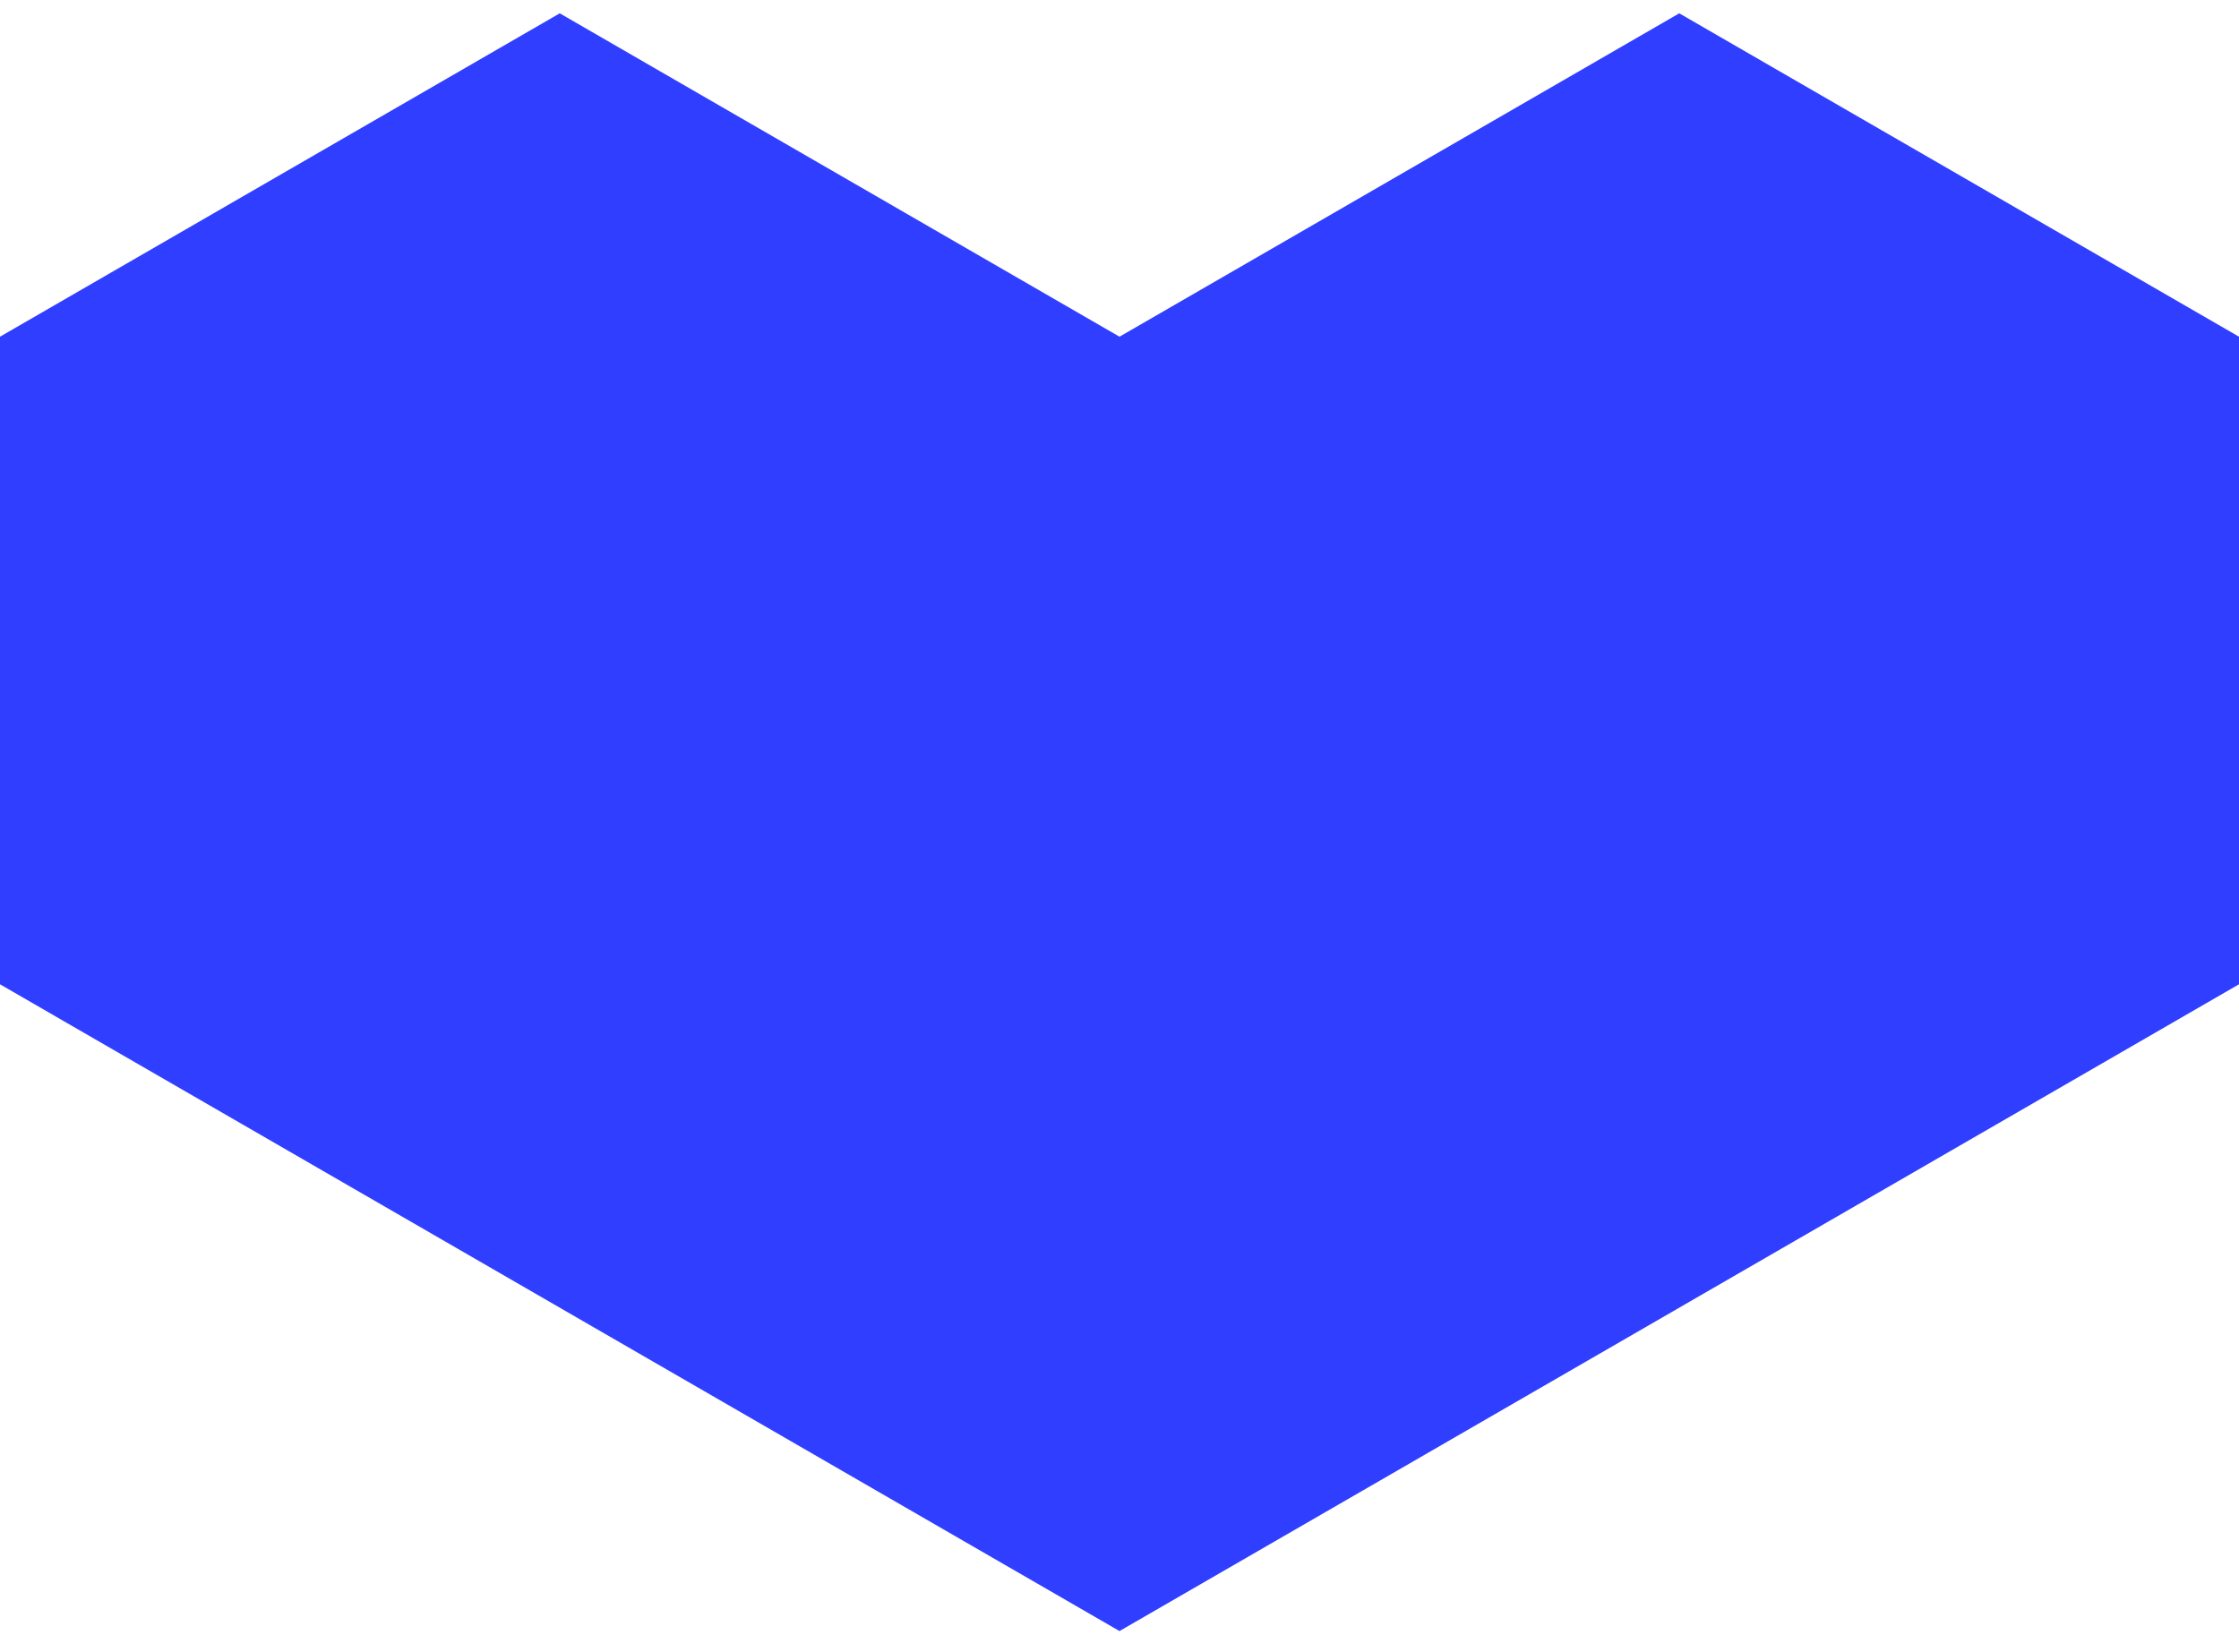 <svg width="84" height="62" viewBox="0 0 84 62" fill="none" xmlns="http://www.w3.org/2000/svg">
<path d="M84 12.635V36.936L42 61.206L0 36.936V12.635L21 0.5L42 12.635L63 0.5L84 12.635Z" fill="#303EFF"/>
</svg>
